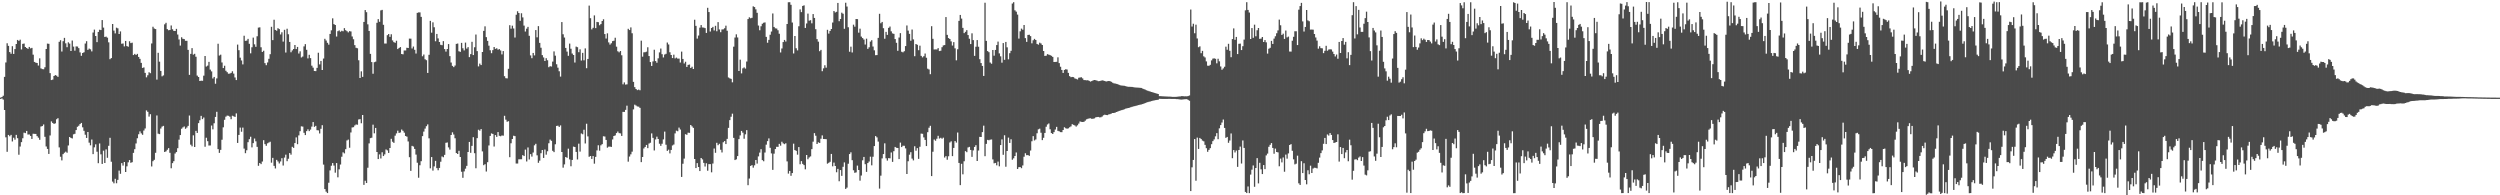<?xml version="1.0" encoding="UTF-8"?>
<svg xmlns="http://www.w3.org/2000/svg" width="1920" height="150">
  <path d="M0 74.959h1v1.000H0zM1 74.562h1v1.000H1zM2 73.517h1v2.972H2zM3 59.021h1v25.435H3zM4 47.996h1v57.478H4zM5 33.245h1v83.353H5zM6 35.211h1v68.394H6zM7 40.001h1v64.653H7zM8 41.265h1v62.321H8zM9 35.493h1v73.149H9zM10 41.442h1v64.327H10zM11 37.683h1v69.583H11zM12 33.768h1v69.802H12zM13 30.668h1v75.447H13zM14 31.409h1v87.443H14zM15 30.465h1v82.075H15zM16 38.000h1v71.133H16zM17 33.701h1v72.468H17zM18 33.446h1v68.432H18zM19 36.109h1v66.141H19zM20 36.889h1v63.687H20zM21 37.535h1v65.792H21zM22 36.039h1v67.221H22zM23 37.177h1v67.211H23zM24 36.761h1v69.964H24zM25 41.977h1v60.711H25zM26 47.560h1v55.262H26zM27 48.122h1v54.716H27zM28 48.382h1v56.149H28zM29 50.324h1v55.396H29zM30 44.805h1v62.543H30zM31 52.514h1v44.683H31zM32 53.076h1v43.731H32zM33 53.174h1v42.394H33zM34 51.653h1v53.400H34zM35 37.628h1v74.868H35zM36 33.465h1v80.940H36zM37 33.642h1v84.601H37zM38 56.182h1v47.877H38zM39 61.507h1v31.708H39zM40 61.154h1v33.274H40zM41 58.344h1v36.817H41zM42 57.654h1v37.061H42zM43 58.100h1v33.512H43zM44 59.039h1v31.715H44zM45 32.106h1v81.096H45zM46 30.894h1v89.503H46zM47 39.586h1v83.603H47zM48 31.641h1v86.728H48zM49 29.083h1v88.224H49zM50 33.264h1v83.211H50zM51 36.235h1v81.082H51zM52 32.518h1v79.206H52zM53 33.499h1v71.718H53zM54 39.188h1v66.730H54zM55 31.112h1v75.233H55zM56 35.784h1v67.391H56zM57 38.923h1v63.814H57zM58 35.622h1v64.269H58zM59 35.743h1v61.620H59zM60 36.942h1v59.641H60zM61 40.240h1v55.019H61zM62 42.831h1v51.595H62zM63 40.703h1v57.082H63zM64 40.145h1v60.310H64zM65 33.424h1v70.071H65zM66 31.641h1v74.316H66zM67 38.314h1v63.048H67zM68 37.323h1v72.230H68zM69 37.895h1v73.727H69zM70 39.470h1v67.710H70zM71 24.981h1v93.395H71zM72 22.726h1v90.450H72zM73 27.664h1v83.194H73zM74 32.380h1v84.127H74zM75 24.523h1v100.837H75zM76 22.831h1v87.344H76zM77 23.089h1v95.443H77zM78 15.396h1v110.486H78zM79 21.211h1v94.521H79zM80 28.356h1v96.840H80zM81 28.105h1v86.656H81zM82 28.930h1v92.248H82zM83 32.517h1v79.439H83zM84 45.470h1v60.350H84zM85 44.596h1v79.612H85zM86 18.407h1v121.077H86zM87 23.522h1v117.281H87zM88 25.626h1v111.671H88zM89 21.261h1v119.473H89zM90 21.740h1v116.375H90zM91 26.134h1v104.898H91zM92 24.119h1v109.358H92zM93 33.601h1v91.702H93zM94 33.373h1v93.802H94zM95 35.632h1v88.795H95zM96 31.430h1v100.651H96zM97 35.377h1v92.358H97zM98 35.916h1v88.732H98zM99 31.677h1v91.252H99zM100 33.150h1v91.901H100zM101 32.778h1v91.777H101zM102 42.279h1v75.122H102zM103 41.380h1v73.212H103zM104 42.180h1v67.988H104zM105 41.378h1v64.829H105zM106 43.709h1v59.430H106zM107 45.212h1v55.678H107zM108 48.298h1v54.145H108zM109 52.163h1v51.344H109zM110 51.781h1v48.458H110zM111 55.958h1v42.712H111zM112 59.411h1v25.387H112zM113 57.828h1v28.028H113zM114 55.478h1v34.049H114zM115 56.233h1v31.471H115zM116 33.357h1v94.486H116zM117 20.550h1v103.246H117zM118 21.892h1v100.849H118zM119 22.316h1v95.048H119zM120 61.123h1v27.568H120zM121 40.555h1v62.082H121zM122 47.339h1v55.690H122zM123 54.488h1v44.244H123zM124 58.621h1v38.585H124zM125 57.915h1v38.771H125zM126 18.666h1v98.095H126zM127 17.528h1v98.707H127zM128 22.383h1v92.593H128zM129 23.255h1v90.492H129zM130 23.010h1v94.317H130zM131 19.556h1v109.679H131zM132 22.484h1v102.801H132zM133 23.691h1v100.090H133zM134 23.828h1v94.063H134zM135 22.182h1v94.620H135zM136 26.527h1v87.270H136zM137 30.314h1v76.958H137zM138 35.046h1v68.705H138zM139 28.640h1v70.252H139zM140 29.823h1v68.023H140zM141 30.079h1v67.030H141zM142 31.330h1v67.579H142zM143 31.342h1v66.622H143zM144 38.277h1v58.401H144zM145 57.514h1v31.202H145zM146 41.383h1v69.718H146zM147 36.961h1v75.405H147zM148 41.953h1v61.981H148zM149 41.329h1v71.580H149zM150 43.589h1v56.935H150zM151 58.046h1v44.045H151zM152 59.115h1v35.445H152zM153 62.232h1v30.150H153zM154 61.952h1v27.055H154zM155 62.034h1v29.483H155zM156 58.101h1v32.176H156zM157 43.016h1v69.697H157zM158 51.122h1v54.639H158zM159 50.392h1v58.051H159zM160 47.506h1v64.261H160zM161 53.462h1v58.260H161zM162 54.853h1v41.546H162zM163 60.273h1v39.076H163zM164 59.064h1v35.585H164zM165 64.333h1v25.473H165zM166 60.194h1v25.648H166zM167 33.585h1v80.968H167zM168 42.623h1v74.793H168zM169 41.979h1v73.132H169zM170 47.962h1v59.373H170zM171 52.295h1v45.509H171zM172 50.465h1v41.546H172zM173 54.339h1v35.248H173zM174 55.456h1v33.320H174zM175 56.642h1v32.294H175zM176 56.508h1v33.081H176zM177 55.971h1v35.569H177zM178 54.714h1v34.182H178zM179 56.520h1v32.819H179zM180 59.469h1v30.347H180zM181 61.478h1v25.629H181zM182 34.256h1v75.522H182zM183 38.546h1v65.068H183zM184 44.293h1v53.692H184zM185 46.441h1v54.708H185zM186 49.470h1v48.509H186zM187 27.425h1v86.718H187zM188 31.410h1v86.253H188zM189 31.174h1v84.230H189zM190 29.874h1v79.342H190zM191 33.650h1v73.249H191zM192 40.949h1v64.054H192zM193 36.304h1v76.904H193zM194 28.866h1v81.036H194zM195 34.047h1v72.356H195zM196 35.946h1v72.579H196zM197 27.849h1v84.949H197zM198 21.219h1v106.139H198zM199 20.981h1v104.202H199zM200 36.305h1v89.752H200zM201 39.879h1v84.166H201zM202 38.983h1v68.667H202zM203 48.492h1v62.204H203zM204 50.087h1v61.878H204zM205 47.982h1v62.077H205zM206 45.157h1v64.310H206zM207 41.611h1v67.226H207zM208 20.608h1v104.344H208zM209 30.819h1v90.423H209zM210 15.150h1v112.225H210zM211 23.010h1v106.373H211zM212 23.618h1v99.154H212zM213 21.663h1v102.342H213zM214 22.385h1v103.159H214zM215 26.468h1v97.517H215zM216 24.771h1v96.715H216zM217 31.958h1v95.149H217zM218 22.875h1v98.172H218zM219 40.338h1v78.452H219zM220 22.079h1v101.715H220zM221 26.318h1v95.596H221zM222 32.204h1v85.327H222zM223 40.135h1v78.634H223zM224 38.709h1v74.050H224zM225 37.623h1v75.947H225zM226 34.570h1v75.286H226zM227 37.686h1v67.853H227zM228 36.046h1v74.702H228zM229 41.091h1v62.893H229zM230 39.418h1v61.348H230zM231 44.140h1v52.886H231zM232 43.441h1v53.771H232zM233 35.640h1v66.334H233zM234 33.869h1v69.879H234zM235 38.266h1v62.433H235zM236 44.828h1v54.496H236zM237 42.064h1v58.648H237zM238 44.659h1v54.850H238zM239 50.409h1v46.844H239zM240 51.970h1v41.770H240zM241 54.538h1v42.886H241zM242 54.629h1v42.059H242zM243 52.126h1v47.867H243zM244 40.505h1v59.664H244zM245 49.470h1v53.009H245zM246 46.797h1v52.117H246zM247 53.778h1v42.383H247zM248 44.972h1v81.433H248zM249 29.816h1v115.404H249zM250 31.104h1v116.086H250zM251 32.888h1v115.403H251zM252 34.303h1v106.060H252zM253 26.074h1v104.786H253zM254 23.290h1v103.975H254zM255 14.072h1v111.187H255zM256 18.523h1v108.634H256zM257 19.220h1v113.396H257zM258 28.059h1v97.174H258zM259 23.945h1v112.252H259zM260 23.350h1v106.687H260zM261 24.359h1v101.991H261zM262 23.598h1v96.760H262zM263 24.010h1v92.996H263zM264 21.607h1v96.189H264zM265 23.182h1v91.428H265zM266 23.967h1v83.885H266zM267 24.864h1v82.373H267zM268 23.913h1v89.558H268zM269 24.141h1v77.606H269zM270 27.997h1v69.894H270zM271 30.144h1v67.559H271zM272 34.687h1v61.696H272zM273 36.706h1v58.872H273zM274 37.050h1v58.724H274zM275 46.297h1v45.454H275zM276 59.887h1v31.622H276zM277 54.793h1v39.878H277zM278 59.023h1v29.287H278zM279 16.854h1v125.149H279zM280 7.720h1v131.070H280zM281 9.376h1v131.194H281zM282 18.691h1v110.115H282zM283 23.762h1v86.358H283zM284 41.367h1v64.709H284zM285 47.664h1v58.096H285zM286 56.609h1v39.116H286zM287 47.794h1v54.582H287zM288 47.368h1v50.873H288zM289 17.532h1v99.227H289zM290 14.709h1v107.473H290zM291 16.737h1v101.834H291zM292 8.009h1v113.667H292zM293 7.571h1v109.352H293zM294 19.072h1v100.769H294zM295 33.456h1v85.125H295zM296 33.437h1v81.370H296zM297 27.019h1v88.509H297zM298 26.110h1v91.348H298zM299 28.299h1v85.374H299zM300 26.331h1v80.285H300zM301 31.026h1v77.847H301zM302 32.354h1v77.389H302zM303 32.855h1v71.332H303zM304 31.303h1v71.132H304zM305 37.682h1v62.664H305zM306 36.825h1v65.253H306zM307 36.139h1v65.619H307zM308 41.468h1v58.006H308zM309 41.733h1v58.705H309zM310 38.781h1v63.084H310zM311 38.745h1v65.704H311zM312 36.638h1v68.346H312zM313 36.880h1v71.743H313zM314 29.642h1v91.075H314zM315 29.708h1v101.508H315zM316 37.237h1v74.805H316zM317 35.727h1v76.827H317zM318 38.266h1v76.093H318zM319 41.128h1v77.604H319zM320 9.857h1v115.117H320zM321 9.520h1v126.975H321zM322 9.505h1v117.439H322zM323 12.942h1v110.841H323zM324 43.209h1v61.366H324zM325 41.893h1v59.156H325zM326 45.496h1v53.294H326zM327 46.236h1v50.707H327zM328 56.000h1v39.560H328zM329 42.081h1v64.173H329zM330 16.019h1v113.239H330zM331 25.089h1v95.543H331zM332 17.160h1v113.860H332zM333 20.924h1v106.858H333zM334 31.668h1v91.895H334zM335 26.075h1v103.070H335zM336 29.497h1v101.253H336zM337 32.277h1v96.684H337zM338 34.399h1v89.803H338zM339 34.692h1v85.485H339zM340 31.584h1v89.202H340zM341 37.679h1v81.239H341zM342 39.620h1v70.071H342zM343 37.611h1v71.823H343zM344 33.821h1v79.361H344zM345 43.127h1v71.780H345zM346 48.039h1v55.632H346zM347 50.584h1v51.046H347zM348 51.581h1v51.727H348zM349 50.328h1v55.881H349zM350 33.700h1v83.878H350zM351 33.448h1v84.832H351zM352 39.389h1v76.437H352zM353 39.819h1v80.747H353zM354 32.935h1v98.936H354zM355 37.093h1v99.437H355zM356 38.713h1v92.938H356zM357 32.722h1v96.827H357zM358 37.314h1v90.056H358zM359 36.214h1v80.543H359zM360 43.896h1v65.104H360zM361 41.568h1v75.761H361zM362 32.098h1v79.945H362zM363 42.287h1v63.075H363zM364 36.280h1v81.397H364zM365 26.528h1v102.686H365zM366 39.259h1v66.838H366zM367 50.993h1v48.660H367zM368 48.844h1v51.498H368zM369 49.964h1v49.134H369zM370 39.946h1v76.354H370zM371 23.708h1v103.189H371zM372 20.240h1v105.877H372zM373 28.542h1v103.206H373zM374 31.390h1v93.158H374zM375 35.070h1v76.630H375zM376 38.607h1v65.770H376zM377 40.876h1v61.594H377zM378 38.508h1v64.345H378zM379 36.105h1v76.417H379zM380 37.543h1v66.185H380zM381 37.048h1v68.076H381zM382 38.163h1v63.247H382zM383 37.742h1v66.552H383zM384 38.749h1v65.913H384zM385 41.801h1v62.224H385zM386 39.216h1v65.001H386zM387 58.530h1v30.425H387zM388 60.060h1v31.847H388zM389 60.196h1v33.273H389zM390 52.841h1v40.234H390zM391 19.350h1v101.358H391zM392 22.011h1v88.035H392zM393 19.718h1v87.048H393zM394 21.868h1v82.401H394zM395 28.815h1v75.747H395zM396 11.320h1v114.273H396zM397 8.661h1v116.936H397zM398 9.980h1v112.385H398zM399 15.979h1v106.330H399zM400 10.199h1v112.103H400zM401 13.342h1v105.811H401zM402 19.684h1v100.156H402zM403 24.240h1v90.661H403zM404 22.007h1v101.976H404zM405 20.625h1v92.651H405zM406 27.497h1v94.982H406zM407 42.523h1v75.850H407zM408 44.720h1v75.538H408zM409 40.660h1v76.476H409zM410 42.551h1v69.041H410zM411 23.105h1v87.349H411zM412 28.684h1v90.609H412zM413 20.093h1v104.947H413zM414 32.943h1v90.463H414zM415 36.643h1v81.000H415zM416 42.325h1v72.863H416zM417 44.119h1v77.160H417zM418 46.827h1v68.035H418zM419 44.673h1v74.137H419zM420 46.292h1v69.875H420zM421 51.588h1v58.462H421zM422 50.856h1v56.346H422zM423 51.119h1v57.023H423zM424 47.315h1v68.519H424zM425 39.455h1v77.405H425zM426 42.773h1v68.034H426zM427 49.372h1v47.367H427zM428 51.984h1v44.542H428zM429 54.747h1v42.762H429zM430 58.809h1v37.502H430zM431 16.935h1v99.777H431zM432 26.300h1v102.462H432zM433 28.819h1v97.419H433zM434 36.799h1v83.755H434zM435 39.612h1v81.594H435zM436 42.879h1v71.300H436zM437 33.476h1v88.919H437zM438 37.445h1v90.252H438zM439 41.110h1v81.706H439zM440 42.254h1v70.351H440zM441 48.021h1v64.870H441zM442 35.776h1v80.926H442zM443 36.274h1v86.221H443zM444 40.068h1v70.281H444zM445 37.886h1v78.519H445zM446 46.467h1v56.020H446zM447 40.626h1v62.483H447zM448 46.350h1v53.293H448zM449 37.186h1v73.019H449zM450 52.389h1v42.643H450zM451 45.236h1v59.525H451zM452 4.301h1v116.128H452zM453 13.974h1v105.833H453zM454 22.569h1v99.517H454zM455 21.341h1v98.519H455zM456 11.812h1v113.907H456zM457 21.623h1v98.857H457zM458 16.859h1v98.671H458zM459 17.043h1v94.523H459zM460 19.388h1v96.328H460zM461 18.484h1v93.127H461zM462 16.127h1v94.588H462zM463 14.785h1v89.868H463zM464 26.165h1v78.675H464zM465 29.613h1v77.864H465zM466 25.586h1v87.836H466zM467 32.542h1v80.109H467zM468 34.260h1v78.311H468zM469 33.212h1v79.608H469zM470 31.597h1v75.508H470zM471 31.293h1v73.130H471zM472 28.997h1v74.966H472zM473 35.832h1v66.338H473zM474 39.381h1v61.611H474zM475 40.201h1v62.027H475zM476 39.165h1v63.307H476zM477 42.444h1v61.968H477zM478 64.757h1v21.158H478zM479 63.262h1v22.681H479zM480 64.981h1v19.409H480zM481 64.756h1v16.389H481zM482 22.131h1v102.032H482zM483 23.093h1v97.098H483zM484 21.027h1v97.499H484zM485 25.533h1v90.934H485zM486 62.884h1v21.139H486zM487 66.900h1v13.495H487zM488 68.366h1v12.690H488zM489 69.237h1v12.504H489zM490 68.838h1v13.093H490zM491 69.349h1v13.502H491zM492 31.241h1v93.284H492zM493 43.541h1v77.056H493zM494 40.196h1v73.823H494zM495 40.088h1v72.742H495zM496 39.670h1v71.619H496zM497 36.285h1v77.491H497zM498 43.058h1v67.149H498zM499 47.657h1v61.966H499zM500 50.657h1v51.799H500zM501 47.157h1v58.740H501zM502 38.180h1v77.382H502zM503 46.920h1v60.176H503zM504 48.163h1v56.823H504zM505 44.801h1v61.932H505zM506 40.265h1v70.123H506zM507 37.259h1v74.779H507zM508 41.606h1v68.773H508zM509 44.156h1v62.925H509zM510 41.896h1v59.176H510zM511 41.316h1v69.850H511zM512 32.673h1v83.209H512zM513 34.125h1v80.813H513zM514 40.161h1v77.670H514zM515 42.248h1v72.878H515zM516 44.578h1v67.164H516zM517 41.978h1v69.023H517zM518 44.853h1v57.592H518zM519 44.262h1v56.112H519zM520 44.988h1v55.823H520zM521 45.007h1v52.973H521zM522 48.035h1v51.451H522zM523 39.615h1v96.286H523zM524 45.269h1v80.475H524zM525 48.736h1v73.076H525zM526 47.432h1v55.615H526zM527 51.403h1v52.147H527zM528 49.829h1v52.075H528zM529 49.556h1v52.479H529zM530 52.199h1v43.799H530zM531 51.227h1v45.852H531zM532 53.013h1v45.195H532zM533 15.154h1v106.949H533zM534 19.864h1v109.208H534zM535 29.664h1v95.627H535zM536 27.281h1v100.986H536zM537 21.226h1v110.166H537zM538 19.265h1v102.079H538zM539 21.113h1v101.307H539zM540 21.186h1v103.881H540zM541 21.600h1v106.280H541zM542 25.291h1v100.109H542zM543 6.015h1v125.123H543zM544 9.247h1v116.832H544zM545 24.212h1v101.827H545zM546 21.523h1v110.852H546zM547 20.629h1v104.971H547zM548 23.399h1v90.677H548zM549 19.828h1v97.514H549zM550 24.033h1v85.640H550zM551 17.014h1v94.492H551zM552 22.653h1v87.781H552zM553 24.749h1v90.257H553zM554 22.642h1v94.462H554zM555 22.530h1v86.729H555zM556 21.719h1v86.628H556zM557 19.722h1v90.911H557zM558 23.615h1v83.012H558zM559 59.516h1v38.694H559zM560 60.166h1v32.102H560zM561 60.557h1v29.094H561zM562 63.250h1v24.036H562zM563 35.858h1v70.000H563zM564 28.819h1v94.101H564zM565 26.368h1v95.992H565zM566 28.770h1v91.107H566zM567 54.538h1v52.341H567zM568 45.819h1v58.157H568zM569 56.389h1v44.167H569zM570 52.467h1v49.406H570zM571 51.769h1v54.771H571zM572 52.667h1v50.482H572zM573 47.258h1v52.688H573zM574 14.619h1v127.612H574zM575 13.306h1v123.824H575zM576 14.007h1v113.432H576zM577 13.664h1v113.161H577zM578 4.848h1v123.937H578zM579 5.446h1v121.547H579zM580 7.160h1v115.729H580zM581 9.835h1v115.790H581zM582 19.606h1v100.511H582zM583 23.267h1v93.906H583zM584 20.180h1v94.400H584zM585 18.229h1v104.771H585zM586 17.457h1v106.389H586zM587 17.185h1v99.954H587zM588 28.313h1v82.794H588zM589 32.801h1v75.613H589zM590 30.642h1v75.642H590zM591 26.678h1v86.841H591zM592 24.244h1v93.588H592zM593 10.359h1v120.101H593zM594 20.672h1v97.344H594zM595 21.755h1v92.709H595zM596 21.937h1v90.794H596zM597 23.244h1v89.540H597zM598 25.913h1v84.596H598zM599 40.308h1v71.560H599zM600 37.220h1v71.646H600zM601 32.313h1v77.824H601zM602 30.657h1v80.079H602zM603 31.912h1v78.096H603zM604 18.457h1v105.493H604zM605 1.718h1v131.613H605zM606 1.697h1v129.605H606zM607 3.664h1v131.362H607zM608 17.297h1v115.612H608zM609 41.043h1v69.288H609zM610 27.632h1v87.629H610zM611 37.077h1v78.800H611zM612 38.713h1v80.048H612zM613 20.187h1v92.760H613zM614 7.206h1v118.975H614zM615 9.314h1v114.441H615zM616 4.581h1v121.254H616zM617 4.101h1v122.744H617zM618 21.434h1v108.636H618zM619 18.016h1v101.048H619zM620 10.460h1v111.878H620zM621 15.896h1v105.044H621zM622 15.509h1v104.582H622zM623 17.915h1v96.619H623zM624 10.805h1v97.971H624zM625 13.796h1v88.459H625zM626 22.402h1v81.863H626zM627 30.074h1v80.529H627zM628 32.001h1v77.314H628zM629 39.303h1v70.477H629zM630 38.301h1v68.247H630zM631 54.705h1v49.299H631zM632 52.502h1v54.267H632zM633 50.106h1v56.681H633zM634 51.988h1v54.936H634zM635 22.892h1v102.779H635zM636 25.804h1v99.225H636zM637 23.759h1v100.481H637zM638 22.290h1v95.922H638zM639 17.309h1v110.446H639zM640 8.461h1v116.434H640zM641 9.551h1v117.922H641zM642 9.064h1v123.261H642zM643 2.231h1v127.463H643zM644 16.302h1v122.907H644zM645 14.577h1v116.037H645zM646 9.722h1v125.337H646zM647 10.527h1v117.598H647zM648 22.133h1v102.566H648zM649 2.097h1v142.979H649zM650 5.043h1v139.011H650zM651 20.932h1v104.836H651zM652 39.749h1v78.558H652zM653 35.819h1v81.152H653zM654 40.295h1v82.745H654zM655 18.927h1v111.813H655zM656 20.485h1v112.245H656zM657 14.583h1v117.804H657zM658 14.696h1v112.501H658zM659 25.084h1v105.474H659zM660 22.038h1v116.695H660zM661 28.097h1v106.736H661zM662 29.249h1v93.885H662zM663 30.361h1v90.183H663zM664 34.212h1v91.904H664zM665 29.689h1v102.314H665zM666 37.545h1v87.690H666zM667 36.281h1v87.764H667zM668 31.968h1v88.336H668zM669 30.876h1v96.115H669zM670 35.764h1v84.591H670zM671 38.649h1v73.526H671zM672 42.404h1v62.099H672zM673 42.292h1v63.206H673zM674 29.086h1v79.678H674zM675 10.623h1v134.211H675zM676 17.862h1v117.046H676zM677 16.832h1v104.813H677zM678 21.652h1v96.676H678zM679 29.728h1v80.329H679zM680 24.473h1v97.142H680zM681 26.775h1v96.583H681zM682 21.385h1v100.069H682zM683 20.363h1v101.211H683zM684 24.058h1v93.037H684zM685 25.656h1v98.653H685zM686 26.016h1v90.118H686zM687 30.000h1v82.825H687zM688 32.861h1v80.627H688zM689 39.037h1v74.637H689zM690 28.831h1v93.358H690zM691 25.467h1v84.064H691zM692 39.733h1v73.194H692zM693 40.198h1v71.701H693zM694 39.297h1v72.681H694zM695 35.389h1v78.589H695zM696 19.578h1v114.076H696zM697 23.515h1v100.326H697zM698 26.031h1v92.748H698zM699 31.286h1v85.603H699zM700 22.666h1v99.162H700zM701 30.281h1v92.896H701zM702 43.182h1v69.159H702zM703 33.815h1v81.933H703zM704 34.432h1v79.356H704zM705 38.548h1v83.479H705zM706 35.076h1v77.592H706zM707 42.890h1v59.731H707zM708 44.081h1v58.678H708zM709 43.156h1v62.375H709zM710 41.139h1v66.333H710zM711 44.339h1v67.835H711zM712 52.760h1v48.787H712zM713 53.363h1v44.718H713zM714 56.965h1v39.652H714zM715 20.117h1v115.127H715zM716 29.781h1v86.753H716zM717 37.998h1v69.175H717zM718 37.946h1v70.123H718zM719 38.014h1v68.520H719zM720 36.959h1v67.333H720zM721 39.217h1v67.182H721zM722 38.984h1v66.847H722zM723 36.228h1v70.310H723zM724 34.891h1v70.827H724zM725 34.605h1v86.403H725zM726 13.086h1v106.802H726zM727 26.753h1v95.940H727zM728 29.248h1v90.783H728zM729 29.968h1v79.422H729zM730 31.781h1v76.787H730zM731 34.953h1v84.981H731zM732 32.353h1v81.276H732zM733 37.099h1v71.252H733zM734 46.319h1v63.190H734zM735 37.834h1v63.926H735zM736 16.035h1v109.087H736zM737 11.455h1v130.751H737zM738 14.281h1v111.497H738zM739 21.385h1v112.526H739zM740 25.440h1v98.387H740zM741 24.404h1v91.661H741zM742 23.124h1v93.771H742zM743 26.930h1v86.323H743zM744 29.753h1v83.021H744zM745 33.868h1v81.285H745zM746 25.575h1v94.888H746zM747 30.797h1v84.721H747zM748 42.902h1v69.958H748zM749 35.870h1v75.649H749zM750 30.785h1v92.851H750zM751 35.879h1v79.704H751zM752 45.480h1v59.618H752zM753 48.435h1v56.758H753zM754 50.617h1v50.850H754zM755 58.296h1v38.201H755zM756 2.118h1v117.853H756zM757 31.409h1v79.069H757zM758 39.206h1v68.219H758zM759 40.075h1v67.661H759zM760 48.050h1v59.193H760zM761 48.969h1v58.137H761zM762 38.396h1v84.022H762zM763 42.777h1v82.641H763zM764 38.367h1v86.763H764zM765 34.616h1v92.382H765zM766 31.946h1v92.188H766zM767 41.000h1v86.764H767zM768 43.281h1v68.117H768zM769 48.145h1v58.918H769zM770 33.073h1v85.791H770zM771 45.912h1v57.982H771zM772 32.189h1v95.867H772zM773 36.346h1v79.602H773zM774 45.570h1v60.084H774zM775 40.862h1v68.888H775zM776 38.993h1v67.964H776zM777 2.727h1v119.940H777zM778 1.701h1v119.878H778zM779 7.924h1v111.898H779zM780 8.984h1v108.123H780zM781 11.207h1v118.560H781zM782 29.652h1v98.762H782zM783 24.047h1v104.234H783zM784 21.964h1v107.234H784zM785 22.817h1v104.263H785zM786 19.191h1v101.197H786zM787 29.305h1v88.401H787zM788 32.167h1v87.012H788zM789 26.842h1v92.254H789zM790 26.690h1v93.006H790zM791 27.734h1v87.894H791zM792 33.274h1v75.197H792zM793 30.938h1v73.591H793zM794 29.844h1v78.052H794zM795 30.741h1v76.372H795zM796 33.719h1v68.649H796zM797 34.325h1v65.021H797zM798 32.790h1v66.028H798zM799 33.358h1v68.585H799zM800 34.557h1v73.046H800zM801 39.178h1v66.651H801zM802 42.973h1v59.121H802zM803 42.762h1v54.572H803zM804 41.591h1v54.019H804zM805 41.994h1v52.847H805zM806 42.320h1v56.962H806zM807 42.840h1v59.330H807zM808 43.672h1v59.229H808zM809 47.591h1v53.884H809zM810 47.556h1v51.917H810zM811 47.485h1v49.930H811zM812 44.040h1v56.465H812zM813 48.508h1v52.354H813zM814 51.239h1v50.249H814zM815 53.703h1v47.834H815zM816 56.003h1v43.815H816zM817 53.705h1v44.039H817zM818 53.169h1v45.320H818zM819 53.408h1v45.435H819zM820 55.954h1v42.588H820zM821 58.445h1v39.309H821zM822 59.293h1v37.757H822zM823 59.093h1v36.313H823zM824 59.220h1v36.668H824zM825 60.198h1v36.139H825zM826 60.559h1v36.688H826zM827 61.050h1v35.229H827zM828 59.723h1v35.209H828zM829 59.494h1v33.776H829zM830 59.343h1v34.254H830zM831 60.225h1v33.489H831zM832 61.482h1v32.076H832zM833 61.535h1v31.129H833zM834 61.700h1v29.962H834zM835 61.616h1v29.608H835zM836 62.119h1v28.806H836zM837 62.686h1v28.128H837zM838 62.244h1v29.060H838zM839 61.743h1v29.440H839zM840 61.464h1v29.478H840zM841 61.612h1v28.560H841zM842 61.896h1v28.016H842zM843 62.358h1v27.433H843zM844 62.270h1v27.868H844zM845 62.016h1v28.046H845zM846 61.710h1v27.785H846zM847 61.888h1v26.653H847zM848 62.198h1v25.854H848zM849 62.615h1v25.727H849zM850 62.361h1v26.084H850zM851 62.216h1v25.679H851zM852 62.286h1v25.372H852zM853 62.808h1v24.414H853zM854 63.504h1v23.295H854zM855 63.996h1v22.805H855zM856 64.152h1v22.343H856zM857 64.413h1v21.618H857zM858 64.648h1v20.985H858zM859 65.175h1v20.038H859zM860 65.552h1v19.347H860zM861 65.698h1v18.892H861zM862 65.810h1v18.518H862zM863 65.872h1v18.049H863zM864 66.161h1v17.278H864zM865 66.444h1v16.753H865zM866 66.673h1v16.278H866zM867 66.644h1v16.074H867zM868 66.699h1v15.621H868zM869 66.788h1v15.228H869zM870 66.980h1v14.747H870zM871 67.126h1v14.368H871zM872 67.205h1v14.043H872zM873 67.300h1v13.659H873zM874 67.339h1v13.339H874zM875 67.429h1v12.984H875zM876 67.556h1v12.675H876zM877 68.013h1v11.889H877zM878 68.395h1v11.198H878zM879 68.834h1v10.303H879zM880 69.314h1v9.444H880zM881 69.665h1v8.757H881zM882 70.042h1v8.096H882zM883 70.350h1v7.575H883zM884 70.649h1v6.968H884zM885 70.950h1v6.356H885zM886 71.314h1v5.797H886zM887 71.601h1v5.315H887zM888 71.898h1v4.862H888zM889 72.182h1v4.432H889zM890 73.826h1v2.056H890zM891 73.848h1v2.072H891zM892 73.941h1v2.040H892zM893 73.991h1v1.988H893zM894 74.058h1v1.913H894zM895 74.096h1v1.875H895zM896 74.157h1v1.805H896zM897 74.172h1v1.741H897zM898 74.189h1v1.725H898zM899 74.289h1v1.703H899zM900 74.380h1v1.612H900zM901 74.394h1v1.599H901zM902 74.416h1v1.561H902zM903 74.368h1v1.787H903zM904 74.246h1v1.874H904zM905 74.104h1v2.176H905zM906 74.027h1v2.406H906zM907 73.847h1v2.639H907zM908 73.851h1v2.563H908zM909 73.976h1v2.258H909zM910 73.953h1v2.246H910zM911 73.995h1v2.141H911zM912 73.792h1v2.902H912zM913 73.341h1v4.001H913zM914 7.304h1v139.412H914zM915 20.358h1v108.165H915zM916 18.238h1v104.595H916zM917 25.539h1v81.240H917zM918 18.967h1v119.861H918zM919 29.516h1v76.181H919zM920 36.226h1v78.166H920zM921 35.586h1v70.343H921zM922 40.858h1v65.947H922zM923 39.067h1v68.894H923zM924 43.270h1v65.288H924zM925 44.120h1v67.134H925zM926 47.152h1v66.651H926zM927 50.452h1v66.144H927zM928 50.554h1v64.520H928zM929 49.765h1v63.987H929zM930 46.403h1v64.341H930zM931 44.997h1v63.411H931zM932 44.794h1v62.246H932zM933 45.165h1v59.546H933zM934 48.637h1v53.618H934zM935 45.132h1v61.791H935zM936 47.113h1v51.443H936zM937 51.028h1v45.049H937zM938 53.542h1v40.587H938zM939 52.520h1v39.279H939zM940 51.277h1v46.971H940zM941 35.821h1v70.064H941zM942 38.213h1v66.949H942zM943 33.646h1v76.025H943zM944 39.033h1v68.873H944zM945 43.945h1v58.559H945zM946 30.005h1v91.467H946zM947 21.803h1v93.459H947zM948 30.558h1v86.527H948zM949 28.368h1v87.236H949zM950 41.518h1v86.621H950zM951 33.622h1v81.566H951zM952 33.492h1v79.097H952zM953 38.455h1v87.116H953zM954 35.461h1v72.435H954zM955 30.415h1v83.214H955zM956 7.959h1v139.442H956zM957 1.670h1v146.608H957zM958 7.614h1v135.586H958zM959 9.643h1v138.660H959zM960 29.973h1v104.100H960zM961 21.555h1v108.753H961zM962 29.041h1v98.055H962zM963 18.959h1v124.508H963zM964 27.831h1v101.201H964zM965 23.251h1v98.194H965zM966 21.529h1v119.332H966zM967 29.875h1v95.155H967zM968 29.669h1v100.361H968zM969 28.422h1v105.244H969zM970 32.264h1v94.486H970zM971 30.787h1v99.127H971zM972 32.523h1v86.837H972zM973 41.189h1v76.766H973zM974 37.452h1v75.290H974zM975 36.715h1v74.477H975zM976 31.378h1v78.491H976zM977 33.744h1v79.862H977zM978 29.659h1v88.389H978zM979 27.861h1v86.245H979zM980 25.562h1v91.177H980zM981 23.362h1v93.696H981zM982 15.037h1v112.681H982zM983 19.406h1v102.402H983zM984 26.810h1v97.893H984zM985 25.873h1v95.039H985zM986 29.892h1v102.008H986zM987 23.456h1v95.290H987zM988 28.712h1v93.150H988zM989 28.117h1v89.669H989zM990 39.588h1v71.792H990zM991 39.636h1v71.050H991zM992 31.259h1v84.535H992zM993 28.258h1v94.098H993zM994 24.024h1v102.249H994zM995 23.987h1v101.725H995zM996 34.593h1v84.936H996zM997 7.446h1v133.369H997zM998 4.650h1v137.402H998zM999 2.177h1v121.623H999zM1000 16.445h1v116.466H1000zM1001 24.218h1v101.159H1001zM1002 20.665h1v117.576H1002zM1003 7.665h1v133.890H1003zM1004 15.687h1v115.076H1004zM1005 16.307h1v117.539H1005zM1006 22.757h1v104.484H1006zM1007 22.707h1v110.157H1007zM1008 22.775h1v106.676H1008zM1009 26.093h1v102.740H1009zM1010 28.755h1v100.160H1010zM1011 31.187h1v98.138H1011zM1012 37.371h1v87.685H1012zM1013 35.556h1v85.497H1013zM1014 36.971h1v80.625H1014zM1015 37.101h1v78.423H1015zM1016 40.800h1v69.617H1016zM1017 39.001h1v66.953H1017zM1018 35.200h1v75.448H1018zM1019 38.968h1v64.299H1019zM1020 38.037h1v66.120H1020zM1021 37.819h1v64.389H1021zM1022 37.968h1v65.680H1022zM1023 39.622h1v67.954H1023zM1024 41.468h1v68.349H1024zM1025 43.376h1v66.051H1025zM1026 41.895h1v67.147H1026zM1027 45.112h1v58.068H1027zM1028 32.183h1v91.937H1028zM1029 40.704h1v72.230H1029zM1030 31.496h1v86.809H1030zM1031 29.249h1v84.385H1031zM1032 34.285h1v87.212H1032zM1033 32.175h1v84.844H1033zM1034 44.805h1v70.380H1034zM1035 40.079h1v83.751H1035zM1036 50.029h1v57.219H1036zM1037 42.143h1v69.422H1037zM1038 11.648h1v126.316H1038zM1039 1.693h1v129.505H1039zM1040 29.525h1v93.018H1040zM1041 4.699h1v117.565H1041zM1042 26.360h1v96.665H1042zM1043 7.594h1v113.444H1043zM1044 21.106h1v99.061H1044zM1045 24.498h1v99.152H1045zM1046 24.453h1v96.214H1046zM1047 18.211h1v108.964H1047zM1048 13.926h1v120.211H1048zM1049 8.957h1v125.740H1049zM1050 16.895h1v113.906H1050zM1051 28.719h1v87.786H1051zM1052 39.295h1v76.880H1052zM1053 46.469h1v47.964H1053zM1054 21.458h1v76.733H1054zM1055 23.463h1v96.712H1055zM1056 24.888h1v98.614H1056zM1057 34.819h1v83.203H1057zM1058 58.867h1v36.141H1058zM1059 38.961h1v66.477H1059zM1060 23.455h1v97.113H1060zM1061 28.356h1v84.512H1061zM1062 47.442h1v50.366H1062zM1063 52.525h1v44.257H1063zM1064 54.762h1v37.665H1064zM1065 61.935h1v27.721H1065zM1066 58.876h1v33.338H1066zM1067 60.476h1v28.218H1067zM1068 63.492h1v24.322H1068zM1069 44.945h1v69.676H1069zM1070 26.149h1v86.828H1070zM1071 23.981h1v86.096H1071zM1072 25.247h1v87.877H1072zM1073 52.126h1v36.908H1073zM1074 63.432h1v25.673H1074zM1075 62.731h1v26.380H1075zM1076 60.845h1v27.266H1076zM1077 59.315h1v31.592H1077zM1078 63.986h1v22.396H1078zM1079 53.520h1v48.941H1079zM1080 9.274h1v138.679H1080zM1081 20.646h1v109.694H1081zM1082 24.793h1v106.656H1082zM1083 11.159h1v137.091H1083zM1084 21.072h1v103.098H1084zM1085 36.189h1v94.189H1085zM1086 27.275h1v96.389H1086zM1087 36.070h1v86.556H1087zM1088 38.196h1v79.065H1088zM1089 36.524h1v80.040H1089zM1090 33.333h1v81.669H1090zM1091 29.458h1v84.428H1091zM1092 30.826h1v78.350H1092zM1093 29.712h1v72.583H1093zM1094 30.494h1v70.394H1094zM1095 32.224h1v66.690H1095zM1096 30.729h1v70.001H1096zM1097 30.759h1v69.813H1097zM1098 31.956h1v68.170H1098zM1099 33.334h1v67.051H1099zM1100 18.876h1v96.307H1100zM1101 17.299h1v89.086H1101zM1102 31.895h1v78.055H1102zM1103 30.243h1v84.503H1103zM1104 34.036h1v78.310H1104zM1105 34.661h1v82.759H1105zM1106 19.226h1v105.811H1106zM1107 28.139h1v104.320H1107zM1108 32.155h1v94.842H1108zM1109 30.102h1v97.235H1109zM1110 37.180h1v69.471H1110zM1111 14.519h1v129.367H1111zM1112 10.620h1v131.783H1112zM1113 16.823h1v126.633H1113zM1114 33.941h1v87.179H1114zM1115 32.119h1v77.699H1115zM1116 34.566h1v76.172H1116zM1117 37.678h1v68.733H1117zM1118 39.589h1v74.272H1118zM1119 46.509h1v53.368H1119zM1120 37.062h1v64.225H1120zM1121 2.341h1v145.954H1121zM1122 4.149h1v143.488H1122zM1123 6.324h1v142.037H1123zM1124 1.755h1v146.544H1124zM1125 29.351h1v104.541H1125zM1126 16.860h1v123.965H1126zM1127 10.718h1v137.466H1127zM1128 20.271h1v119.920H1128zM1129 1.762h1v137.168H1129zM1130 27.007h1v108.465H1130zM1131 24.201h1v93.943H1131zM1132 6.649h1v122.111H1132zM1133 21.976h1v111.420H1133zM1134 17.853h1v118.536H1134zM1135 19.447h1v108.147H1135zM1136 13.074h1v113.179H1136zM1137 18.548h1v114.850H1137zM1138 15.724h1v116.604H1138zM1139 17.696h1v105.331H1139zM1140 25.464h1v101.423H1140zM1141 24.682h1v103.096H1141zM1142 32.733h1v83.832H1142zM1143 20.929h1v105.180H1143zM1144 23.220h1v102.589H1144zM1145 42.741h1v80.194H1145zM1146 35.516h1v78.557H1146zM1147 39.638h1v87.862H1147zM1148 44.712h1v70.861H1148zM1149 41.299h1v69.397H1149zM1150 53.228h1v47.190H1150zM1151 40.493h1v63.638H1151zM1152 4.604h1v124.185H1152zM1153 18.165h1v115.892H1153zM1154 17.922h1v115.028H1154zM1155 41.617h1v68.392H1155zM1156 38.257h1v75.364H1156zM1157 24.514h1v90.585H1157zM1158 30.662h1v82.574H1158zM1159 46.110h1v61.601H1159zM1160 42.143h1v67.867H1160zM1161 30.994h1v69.854H1161zM1162 1.727h1v146.659H1162zM1163 2.329h1v146.006H1163zM1164 8.245h1v116.513H1164zM1165 2.783h1v136.059H1165zM1166 9.223h1v115.533H1166zM1167 13.949h1v119.296H1167zM1168 7.675h1v112.309H1168zM1169 15.081h1v100.334H1169zM1170 9.992h1v115.291H1170zM1171 10.810h1v109.443H1171zM1172 17.678h1v105.511H1172zM1173 15.775h1v100.496H1173zM1174 22.511h1v98.704H1174zM1175 20.398h1v101.758H1175zM1176 29.016h1v95.886H1176zM1177 34.635h1v85.061H1177zM1178 35.116h1v86.366H1178zM1179 33.037h1v84.342H1179zM1180 30.571h1v90.036H1180zM1181 30.578h1v92.937H1181zM1182 22.475h1v103.381H1182zM1183 30.330h1v82.261H1183zM1184 27.762h1v88.489H1184zM1185 25.453h1v92.279H1185zM1186 26.649h1v92.563H1186zM1187 29.436h1v84.697H1187zM1188 31.785h1v78.573H1188zM1189 33.674h1v79.587H1189zM1190 39.052h1v76.355H1190zM1191 48.656h1v48.291H1191zM1192 13.681h1v126.847H1192zM1193 1.513h1v142.864H1193zM1194 5.985h1v134.860H1194zM1195 17.620h1v110.244H1195zM1196 36.861h1v85.681H1196zM1197 44.808h1v64.443H1197zM1198 44.207h1v67.006H1198zM1199 57.469h1v39.066H1199zM1200 54.618h1v45.094H1200zM1201 46.802h1v56.427H1201zM1202 36.467h1v69.237H1202zM1203 1.711h1v134.859H1203zM1204 30.491h1v104.889H1204zM1205 22.027h1v96.592H1205zM1206 4.241h1v123.302H1206zM1207 12.924h1v105.594H1207zM1208 14.930h1v99.337H1208zM1209 28.945h1v85.056H1209zM1210 23.210h1v86.234H1210zM1211 21.523h1v90.311H1211zM1212 19.108h1v92.879H1212zM1213 18.369h1v93.865H1213zM1214 20.469h1v89.393H1214zM1215 24.014h1v90.769H1215zM1216 29.286h1v81.584H1216zM1217 58.386h1v37.271H1217zM1218 46.832h1v52.147H1218zM1219 20.880h1v96.991H1219zM1220 31.551h1v82.059H1220zM1221 56.555h1v35.543H1221zM1222 58.798h1v32.727H1222zM1223 37.499h1v67.824H1223zM1224 13.789h1v111.141H1224zM1225 25.502h1v96.451H1225zM1226 16.767h1v105.220H1226zM1227 47.999h1v59.999H1227zM1228 57.790h1v37.398H1228zM1229 57.823h1v35.114H1229zM1230 58.638h1v34.116H1230zM1231 56.201h1v32.677H1231zM1232 60.711h1v31.745H1232zM1233 58.899h1v36.861H1233zM1234 39.463h1v85.485H1234zM1235 33.680h1v98.909H1235zM1236 38.062h1v98.226H1236zM1237 41.474h1v71.611H1237zM1238 56.328h1v30.860H1238zM1239 58.981h1v27.571H1239zM1240 63.507h1v25.358H1240zM1241 57.770h1v29.656H1241zM1242 62.974h1v23.491H1242zM1243 10.931h1v105.379H1243zM1244 2.642h1v142.932H1244zM1245 2.916h1v145.407H1245zM1246 14.186h1v134.102H1246zM1247 7.265h1v128.966H1247zM1248 4.282h1v128.603H1248zM1249 1.618h1v135.913H1249zM1250 4.815h1v143.449H1250zM1251 9.179h1v134.825H1251zM1252 20.744h1v125.776H1252zM1253 33.339h1v97.446H1253zM1254 5.045h1v135.211H1254zM1255 16.863h1v120.976H1255zM1256 18.995h1v123.742H1256zM1257 16.743h1v121.050H1257zM1258 24.766h1v113.752H1258zM1259 18.791h1v125.344H1259zM1260 9.072h1v135.585H1260zM1261 15.513h1v127.278H1261zM1262 21.382h1v112.883H1262zM1263 34.374h1v99.505H1263zM1264 1.513h1v144.893H1264zM1265 10.606h1v129.927H1265zM1266 1.636h1v146.659H1266zM1267 18.305h1v100.110H1267zM1268 35.281h1v86.308H1268zM1269 27.598h1v91.503H1269zM1270 32.886h1v88.016H1270zM1271 29.115h1v80.936H1271zM1272 36.709h1v73.926H1272zM1273 24.806h1v78.816H1273zM1274 28.500h1v77.464H1274zM1275 14.351h1v106.283H1275zM1276 26.060h1v89.232H1276zM1277 34.032h1v77.925H1277zM1278 23.975h1v100.756H1278zM1279 21.553h1v94.674H1279zM1280 22.141h1v95.268H1280zM1281 20.461h1v97.034H1281zM1282 31.357h1v82.984H1282zM1283 37.331h1v71.508H1283zM1284 21.128h1v89.359H1284zM1285 2.089h1v145.738H1285zM1286 22.129h1v109.485H1286zM1287 12.919h1v118.168H1287zM1288 1.744h1v133.291H1288zM1289 6.231h1v118.194H1289zM1290 20.440h1v100.463H1290zM1291 25.113h1v96.978H1291zM1292 10.297h1v110.998H1292zM1293 22.509h1v96.628H1293zM1294 18.633h1v100.526H1294zM1295 2.069h1v127.348H1295zM1296 15.832h1v109.625H1296zM1297 14.830h1v104.231H1297zM1298 24.885h1v97.219H1298zM1299 18.485h1v106.136H1299zM1300 23.230h1v102.113H1300zM1301 24.617h1v101.528H1301zM1302 17.212h1v107.719H1302zM1303 25.906h1v90.973H1303zM1304 27.579h1v81.298H1304zM1305 9.209h1v137.192H1305zM1306 12.878h1v109.043H1306zM1307 14.852h1v97.413H1307zM1308 22.795h1v105.613H1308zM1309 35.009h1v79.428H1309zM1310 27.426h1v79.910H1310zM1311 36.912h1v71.770H1311zM1312 41.382h1v58.211H1312zM1313 46.618h1v52.048H1313zM1314 59.998h1v32.257H1314zM1315 49.313h1v45.829H1315zM1316 25.444h1v85.477H1316zM1317 25.994h1v81.336H1317zM1318 26.785h1v81.173H1318zM1319 55.407h1v36.466H1319zM1320 60.800h1v32.983H1320zM1321 61.442h1v28.666H1321zM1322 66.003h1v21.116H1322zM1323 66.370h1v18.763H1323zM1324 62.676h1v23.285H1324zM1325 26.655h1v107.764H1325zM1326 1.349h1v144.488H1326zM1327 12.465h1v131.322H1327zM1328 19.631h1v128.641H1328zM1329 1.706h1v140.621H1329zM1330 17.784h1v130.535H1330zM1331 4.213h1v126.204H1331zM1332 11.856h1v134.004H1332zM1333 19.380h1v120.444H1333zM1334 18.182h1v121.566H1334zM1335 12.913h1v120.834H1335zM1336 14.618h1v124.055H1336zM1337 20.017h1v118.635H1337zM1338 20.080h1v110.220H1338zM1339 24.913h1v102.605H1339zM1340 26.457h1v102.990H1340zM1341 13.765h1v111.815H1341zM1342 26.058h1v99.153H1342zM1343 30.443h1v96.517H1343zM1344 28.287h1v108.025H1344zM1345 25.315h1v105.794H1345zM1346 2.007h1v140.368H1346zM1347 1.726h1v134.448H1347zM1348 1.710h1v133.433H1348zM1349 20.095h1v107.809H1349zM1350 24.476h1v104.908H1350zM1351 14.794h1v106.781H1351zM1352 13.491h1v114.047H1352zM1353 17.811h1v103.731H1353zM1354 31.591h1v93.647H1354zM1355 27.579h1v93.248H1355zM1356 41.233h1v63.070H1356zM1357 10.449h1v133.881H1357zM1358 2.284h1v137.988H1358zM1359 23.050h1v104.309H1359zM1360 40.757h1v64.776H1360zM1361 42.895h1v56.331H1361zM1362 40.645h1v58.465H1362zM1363 40.865h1v62.234H1363zM1364 43.187h1v58.876H1364zM1365 43.534h1v61.587H1365zM1366 27.312h1v94.755H1366zM1367 1.909h1v146.180H1367zM1368 16.006h1v112.254H1368zM1369 28.832h1v80.865H1369zM1370 25.690h1v91.110H1370zM1371 44.562h1v68.364H1371zM1372 45.562h1v55.763H1372zM1373 53.419h1v44.801H1373zM1374 60.504h1v36.362H1374zM1375 55.310h1v37.491H1375zM1376 55.724h1v44.609H1376zM1377 39.149h1v77.757H1377zM1378 37.967h1v76.428H1378zM1379 35.243h1v80.348H1379zM1380 33.377h1v78.674H1380zM1381 34.577h1v74.207H1381zM1382 56.263h1v35.214H1382zM1383 56.423h1v37.591H1383zM1384 55.028h1v40.092H1384zM1385 56.251h1v41.986H1385zM1386 55.750h1v42.141H1386zM1387 5.068h1v140.388H1387zM1388 14.679h1v113.459H1388zM1389 31.378h1v89.807H1389zM1390 25.782h1v98.870H1390zM1391 35.804h1v84.008H1391zM1392 17.834h1v113.274H1392zM1393 27.532h1v95.971H1393zM1394 31.242h1v80.835H1394zM1395 34.979h1v75.644H1395zM1396 35.291h1v76.324H1396zM1397 41.952h1v83.209H1397zM1398 25.122h1v90.125H1398zM1399 29.322h1v76.057H1399zM1400 31.975h1v75.970H1400zM1401 23.945h1v82.725H1401zM1402 35.198h1v75.718H1402zM1403 13.950h1v119.179H1403zM1404 38.158h1v91.403H1404zM1405 20.715h1v102.488H1405zM1406 30.560h1v90.405H1406zM1407 15.041h1v125.381H1407zM1408 2.096h1v144.145H1408zM1409 15.780h1v124.301H1409zM1410 16.877h1v111.946H1410zM1411 5.606h1v142.134H1411zM1412 17.796h1v116.681H1412zM1413 21.207h1v117.083H1413zM1414 46.679h1v64.383H1414zM1415 55.550h1v38.675H1415zM1416 47.362h1v58.906H1416zM1417 49.690h1v51.681H1417zM1418 41.791h1v96.207H1418zM1419 32.878h1v109.631H1419zM1420 26.546h1v111.350H1420zM1421 26.004h1v105.743H1421zM1422 22.780h1v106.654H1422zM1423 16.417h1v111.676H1423zM1424 35.352h1v81.823H1424zM1425 32.100h1v70.236H1425zM1426 37.594h1v64.392H1426zM1427 34.837h1v68.227H1427zM1428 5.862h1v131.942H1428zM1429 13.489h1v110.681H1429zM1430 9.070h1v112.310H1430zM1431 20.590h1v100.636H1431zM1432 25.584h1v94.458H1432zM1433 28.404h1v95.097H1433zM1434 30.877h1v85.147H1434zM1435 34.334h1v80.303H1435zM1436 42.226h1v71.364H1436zM1437 47.383h1v67.044H1437zM1438 2.570h1v145.834H1438zM1439 8.647h1v139.673H1439zM1440 9.545h1v129.674H1440zM1441 11.408h1v128.074H1441zM1442 4.830h1v129.974H1442zM1443 13.581h1v110.981H1443zM1444 23.373h1v99.473H1444zM1445 19.242h1v108.439H1445zM1446 14.431h1v100.019H1446zM1447 14.874h1v99.247H1447zM1448 15.480h1v112.803H1448zM1449 16.718h1v122.653H1449zM1450 15.655h1v121.767H1450zM1451 21.802h1v106.608H1451zM1452 24.831h1v117.347H1452zM1453 28.180h1v91.328H1453zM1454 22.762h1v98.131H1454zM1455 41.490h1v65.758H1455zM1456 48.386h1v52.724H1456zM1457 55.800h1v38.172H1457zM1458 52.842h1v46.105H1458zM1459 43.304h1v80.914H1459zM1460 31.195h1v116.289H1460zM1461 31.274h1v100.894H1461zM1462 26.570h1v98.501H1462zM1463 36.570h1v91.777H1463zM1464 33.671h1v93.904H1464zM1465 53.840h1v43.029H1465zM1466 56.700h1v37.901H1466zM1467 54.757h1v48.310H1467zM1468 50.595h1v46.112H1468zM1469 5.743h1v122.863H1469zM1470 21.793h1v114.155H1470zM1471 27.571h1v104.130H1471zM1472 24.953h1v107.529H1472zM1473 9.345h1v114.314H1473zM1474 27.834h1v91.948H1474zM1475 42.135h1v74.838H1475zM1476 38.063h1v74.019H1476zM1477 46.936h1v66.867H1477zM1478 47.305h1v62.204H1478zM1479 1.447h1v148.110H1479zM1480 1.702h1v147.107H1480zM1481 6.799h1v140.961H1481zM1482 23.245h1v125.173H1482zM1483 16.703h1v131.771H1483zM1484 23.070h1v98.825H1484zM1485 37.520h1v83.415H1485zM1486 33.506h1v80.745H1486zM1487 48.752h1v57.483H1487zM1488 49.214h1v47.081H1488zM1489 16.747h1v130.427H1489zM1490 1.129h1v147.866H1490zM1491 12.051h1v136.056H1491zM1492 20.386h1v105.833H1492zM1493 5.067h1v143.251H1493zM1494 3.656h1v136.265H1494zM1495 7.952h1v140.752H1495zM1496 31.179h1v99.346H1496zM1497 43.182h1v76.338H1497zM1498 46.998h1v58.980H1498zM1499 46.044h1v58.113H1499zM1500 6.350h1v139.508H1500zM1501 20.154h1v116.768H1501zM1502 15.775h1v125.599H1502zM1503 14.560h1v125.281H1503zM1504 11.397h1v130.900H1504zM1505 23.553h1v114.915H1505zM1506 8.297h1v128.200H1506zM1507 33.518h1v80.778H1507zM1508 31.687h1v78.871H1508zM1509 43.996h1v66.142H1509zM1510 5.512h1v119.930H1510zM1511 12.435h1v130.588H1511zM1512 20.767h1v127.592H1512zM1513 21.488h1v126.809H1513zM1514 20.008h1v119.900H1514zM1515 24.144h1v114.174H1515zM1516 13.095h1v127.630H1516zM1517 34.992h1v75.917H1517zM1518 41.982h1v59.281H1518zM1519 43.085h1v58.816H1519zM1520 1.767h1v139.372H1520zM1521 1.989h1v139.079H1521zM1522 18.663h1v123.262H1522zM1523 14.508h1v110.247H1523zM1524 21.408h1v98.984H1524zM1525 33.247h1v91.868H1525zM1526 29.865h1v91.359H1526zM1527 34.090h1v80.257H1527zM1528 46.171h1v63.138H1528zM1529 37.217h1v78.115H1529zM1530 2.822h1v142.085H1530zM1531 1.245h1v134.186H1531zM1532 8.815h1v116.685H1532zM1533 1.708h1v129.754H1533zM1534 8.933h1v118.567H1534zM1535 1.636h1v119.629H1535zM1536 11.777h1v107.376H1536zM1537 45.658h1v67.073H1537zM1538 54.848h1v45.533H1538zM1539 51.068h1v52.871H1539zM1540 48.694h1v52.037H1540zM1541 23.887h1v100.637H1541zM1542 19.256h1v105.236H1542zM1543 16.713h1v108.629H1543zM1544 16.976h1v99.268H1544zM1545 19.228h1v93.543H1545zM1546 13.188h1v106.486H1546zM1547 21.848h1v90.845H1547zM1548 54.082h1v43.911H1548zM1549 52.121h1v43.473H1549zM1550 50.719h1v44.304H1550zM1551 20.321h1v106.842H1551zM1552 11.089h1v111.119H1552zM1553 19.835h1v109.930H1553zM1554 35.007h1v81.557H1554zM1555 44.006h1v69.062H1555zM1556 51.758h1v44.876H1556zM1557 46.568h1v52.695H1557zM1558 53.153h1v39.762H1558zM1559 50.962h1v40.958H1559zM1560 59.647h1v36.440H1560zM1561 1.734h1v146.356H1561zM1562 4.016h1v139.003H1562zM1563 22.466h1v116.609H1563zM1564 10.197h1v133.794H1564zM1565 19.208h1v101.702H1565zM1566 24.638h1v107.507H1566zM1567 25.083h1v99.659H1567zM1568 27.750h1v96.894H1568zM1569 30.435h1v95.380H1569zM1570 29.847h1v93.693H1570zM1571 29.754h1v92.345H1571zM1572 33.291h1v87.047H1572zM1573 27.412h1v93.884H1573zM1574 31.684h1v89.460H1574zM1575 32.531h1v89.394H1575zM1576 33.079h1v87.125H1576zM1577 34.922h1v82.815H1577zM1578 36.382h1v79.507H1578zM1579 36.721h1v73.798H1579zM1580 35.326h1v69.730H1580zM1581 29.962h1v82.207H1581zM1582 39.904h1v84.456H1582zM1583 29.262h1v95.100H1583zM1584 31.085h1v89.259H1584zM1585 33.642h1v81.421H1585zM1586 45.207h1v57.667H1586zM1587 51.287h1v42.671H1587zM1588 56.448h1v33.350H1588zM1589 58.714h1v29.595H1589zM1590 58.530h1v31.839H1590zM1591 55.449h1v36.626H1591zM1592 23.314h1v109.361H1592zM1593 19.950h1v102.343H1593zM1594 23.738h1v102.803H1594zM1595 23.146h1v91.016H1595zM1596 23.541h1v98.545H1596zM1597 51.793h1v48.237H1597zM1598 55.562h1v41.038H1598zM1599 57.108h1v38.670H1599zM1600 56.434h1v37.343H1600zM1601 56.879h1v36.922H1601zM1602 9.291h1v132.522H1602zM1603 9.287h1v137.889H1603zM1604 21.812h1v107.700H1604zM1605 13.150h1v133.814H1605zM1606 7.718h1v123.916H1606zM1607 9.131h1v133.299H1607zM1608 20.670h1v96.047H1608zM1609 14.160h1v114.080H1609zM1610 15.321h1v114.682H1610zM1611 15.512h1v113.442H1611zM1612 7.870h1v126.899H1612zM1613 4.381h1v131.844H1613zM1614 1.726h1v146.214H1614zM1615 11.266h1v132.089H1615zM1616 16.023h1v132.319H1616zM1617 21.525h1v100.281H1617zM1618 34.162h1v102.315H1618zM1619 47.285h1v60.663H1619zM1620 48.423h1v51.951H1620zM1621 41.911h1v69.092H1621zM1622 41.414h1v67.928H1622zM1623 33.548h1v102.867H1623zM1624 20.067h1v114.027H1624zM1625 28.010h1v101.537H1625zM1626 23.417h1v120.702H1626zM1627 27.923h1v87.332H1627zM1628 35.813h1v86.601H1628zM1629 47.104h1v66.794H1629zM1630 46.910h1v62.109H1630zM1631 41.931h1v68.635H1631zM1632 42.058h1v54.359H1632zM1633 22.537h1v127.752H1633zM1634 3.384h1v135.898H1634zM1635 16.125h1v129.796H1635zM1636 16.270h1v125.287H1636zM1637 6.476h1v130.207H1637zM1638 14.398h1v128.707H1638zM1639 23.952h1v108.716H1639zM1640 19.517h1v122.005H1640zM1641 20.035h1v110.958H1641zM1642 38.572h1v77.676H1642zM1643 1.729h1v147.147H1643zM1644 1.775h1v145.305H1644zM1645 1.705h1v146.467H1645zM1646 12.661h1v135.642H1646zM1647 7.934h1v132.861H1647zM1648 2.000h1v137.950H1648zM1649 1.710h1v143.657H1649zM1650 22.227h1v114.465H1650zM1651 14.366h1v123.492H1651zM1652 30.348h1v103.189H1652zM1653 4.229h1v143.634H1653zM1654 6.061h1v136.224H1654zM1655 9.113h1v138.822H1655zM1656 2.521h1v141.756H1656zM1657 30.237h1v105.869H1657zM1658 13.579h1v128.961H1658zM1659 40.252h1v88.834H1659zM1660 40.023h1v83.645H1660zM1661 49.546h1v55.732H1661zM1662 45.562h1v58.737H1662zM1663 43.124h1v65.104H1663zM1664 28.111h1v94.135H1664zM1665 26.449h1v90.471H1665zM1666 27.213h1v85.213H1666zM1667 20.327h1v94.540H1667zM1668 25.006h1v90.724H1668zM1669 37.679h1v75.496H1669zM1670 41.933h1v70.033H1670zM1671 48.191h1v58.596H1671zM1672 51.068h1v57.171H1672zM1673 45.371h1v60.872H1673zM1674 11.882h1v128.280H1674zM1675 2.722h1v132.693H1675zM1676 24.495h1v112.770H1676zM1677 5.364h1v117.644H1677zM1678 8.385h1v138.717H1678zM1679 14.745h1v122.659H1679zM1680 29.925h1v93.482H1680zM1681 33.109h1v80.361H1681zM1682 31.726h1v83.501H1682zM1683 33.356h1v74.290H1683zM1684 4.144h1v143.568H1684zM1685 1.713h1v143.942H1685zM1686 12.552h1v132.494H1686zM1687 5.067h1v142.711H1687zM1688 9.236h1v131.411H1688zM1689 18.471h1v102.898H1689zM1690 1.702h1v129.274H1690zM1691 26.677h1v96.860H1691zM1692 40.321h1v68.808H1692zM1693 40.434h1v74.802H1693zM1694 3.827h1v141.511H1694zM1695 1.921h1v142.740H1695zM1696 21.164h1v118.996H1696zM1697 10.153h1v115.970H1697zM1698 9.990h1v124.004H1698zM1699 1.744h1v140.451H1699zM1700 13.110h1v113.190H1700zM1701 13.382h1v109.892H1701zM1702 34.700h1v77.566H1702zM1703 44.142h1v63.462H1703zM1704 39.979h1v67.780H1704zM1705 12.991h1v111.409H1705zM1706 1.811h1v124.037H1706zM1707 18.894h1v100.336H1707zM1708 15.915h1v107.036H1708zM1709 24.385h1v105.235H1709zM1710 40.853h1v73.958H1710zM1711 50.019h1v55.114H1711zM1712 44.060h1v62.500H1712zM1713 45.644h1v63.851H1713zM1714 50.566h1v46.252H1714zM1715 25.636h1v106.215H1715zM1716 15.520h1v111.267H1716zM1717 3.397h1v127.463H1717zM1718 5.413h1v117.130H1718zM1719 14.357h1v112.362H1719zM1720 20.495h1v104.255H1720zM1721 18.716h1v94.509H1721zM1722 15.561h1v99.842H1722zM1723 28.074h1v97.571H1723zM1724 16.649h1v117.305H1724zM1725 14.509h1v108.743H1725zM1726 42.417h1v69.443H1726zM1727 29.545h1v79.403H1727zM1728 26.522h1v103.954H1728zM1729 19.268h1v101.167H1729zM1730 12.350h1v109.937H1730zM1731 4.639h1v118.858H1731zM1732 4.602h1v116.852H1732zM1733 3.761h1v114.500H1733zM1734 5.967h1v113.644H1734zM1735 7.726h1v114.763H1735zM1736 39.094h1v72.218H1736zM1737 33.726h1v75.633H1737zM1738 36.804h1v68.620H1738zM1739 39.311h1v72.677H1739zM1740 31.900h1v82.847H1740zM1741 19.655h1v101.905H1741zM1742 20.914h1v93.224H1742zM1743 19.076h1v96.576H1743zM1744 23.077h1v91.417H1744zM1745 31.805h1v80.981H1745zM1746 34.990h1v77.077H1746zM1747 30.136h1v84.214H1747zM1748 27.812h1v85.268H1748zM1749 31.933h1v85.418H1749zM1750 35.729h1v77.623H1750zM1751 29.036h1v78.903H1751zM1752 24.420h1v90.852H1752zM1753 21.141h1v105.295H1753zM1754 19.161h1v104.758H1754zM1755 21.311h1v106.032H1755zM1756 34.146h1v77.788H1756zM1757 36.895h1v68.130H1757zM1758 36.541h1v64.288H1758zM1759 25.972h1v79.223H1759zM1760 28.076h1v76.609H1760zM1761 23.354h1v86.293H1761zM1762 25.279h1v85.140H1762zM1763 31.040h1v83.533H1763zM1764 39.851h1v80.009H1764zM1765 38.129h1v83.502H1765zM1766 34.971h1v92.097H1766zM1767 36.321h1v84.862H1767zM1768 37.448h1v73.792H1768zM1769 40.509h1v72.920H1769zM1770 39.558h1v69.420H1770zM1771 33.617h1v73.426H1771zM1772 31.703h1v73.585H1772zM1773 40.975h1v60.790H1773zM1774 46.012h1v59.328H1774zM1775 48.206h1v57.348H1775zM1776 49.926h1v57.300H1776zM1777 50.519h1v55.030H1777zM1778 50.012h1v53.648H1778zM1779 50.419h1v48.336H1779zM1780 51.936h1v43.265H1780zM1781 48.783h1v46.484H1781zM1782 47.366h1v48.495H1782zM1783 47.630h1v51.018H1783zM1784 47.636h1v54.304H1784zM1785 48.373h1v53.131H1785zM1786 51.963h1v48.906H1786zM1787 49.510h1v45.848H1787zM1788 45.415h1v48.150H1788zM1789 45.958h1v44.731H1789zM1790 47.517h1v44.072H1790zM1791 50.704h1v42.111H1791zM1792 53.424h1v39.733H1792zM1793 57.684h1v35.390H1793zM1794 60.497h1v32.177H1794zM1795 60.160h1v30.434H1795zM1796 60.817h1v26.612H1796zM1797 61.722h1v25.022H1797zM1798 62.139h1v24.434H1798zM1799 62.412h1v24.908H1799zM1800 62.217h1v26.448H1800zM1801 62.583h1v27.295H1801zM1802 63.316h1v26.597H1802zM1803 63.228h1v24.770H1803zM1804 62.114h1v25.317H1804zM1805 60.816h1v27.615H1805zM1806 60.235h1v28.926H1806zM1807 60.191h1v29.466H1807zM1808 61.160h1v28.391H1808zM1809 62.589h1v25.660H1809zM1810 63.313h1v23.326H1810zM1811 63.824h1v22.107H1811zM1812 64.546h1v19.488H1812zM1813 64.977h1v18.922H1813zM1814 65.475h1v17.963H1814zM1815 66.277h1v16.876H1815zM1816 66.963h1v15.054H1816zM1817 67.389h1v14.171H1817zM1818 67.607h1v13.948H1818zM1819 67.592h1v14.004H1819zM1820 67.012h1v14.295H1820zM1821 67.176h1v13.590H1821zM1822 67.318h1v13.508H1822zM1823 67.625h1v13.324H1823zM1824 67.844h1v13.298H1824zM1825 68.240h1v13.051H1825zM1826 68.127h1v12.903H1826zM1827 68.046h1v12.127H1827zM1828 68.311h1v11.675H1828zM1829 68.741h1v10.937H1829zM1830 69.343h1v10.191H1830zM1831 69.703h1v9.975H1831zM1832 69.976h1v9.875H1832zM1833 70.170h1v9.725H1833zM1834 70.127h1v9.762H1834zM1835 70.002h1v9.815H1835zM1836 69.939h1v10.058H1836zM1837 69.782h1v10.209H1837zM1838 69.611h1v10.391H1838zM1839 69.650h1v10.276H1839zM1840 69.733h1v9.883H1840zM1841 69.902h1v9.593H1841zM1842 70.330h1v9.107H1842zM1843 70.636h1v8.745H1843zM1844 70.883h1v8.589H1844zM1845 71.001h1v8.501H1845zM1846 71.229h1v8.185H1846zM1847 71.556h1v7.555H1847zM1848 71.538h1v7.176H1848zM1849 71.487h1v7.019H1849zM1850 71.540h1v6.535H1850zM1851 71.654h1v6.057H1851zM1852 71.930h1v5.662H1852zM1853 72.262h1v5.252H1853zM1854 72.370h1v5.118H1854zM1855 72.301h1v5.028H1855zM1856 72.319h1v4.923H1856zM1857 72.320h1v4.833H1857zM1858 72.338h1v4.662H1858zM1859 72.466h1v4.549H1859zM1860 72.591h1v4.430H1860zM1861 72.677h1v4.352H1861zM1862 72.909h1v4.070H1862zM1863 73.105h1v3.763H1863zM1864 73.134h1v3.667H1864zM1865 73.197h1v3.454H1865zM1866 73.285h1v3.214H1866zM1867 73.341h1v3.106H1867zM1868 73.468h1v2.979H1868zM1869 73.625h1v2.808H1869zM1870 73.682h1v2.700H1870zM1871 73.682h1v2.658H1871zM1872 73.689h1v2.546H1872zM1873 73.742h1v2.386H1873zM1874 73.812h1v2.283H1874zM1875 73.852h1v2.255H1875zM1876 73.956h1v2.146H1876zM1877 74.072h1v1.983H1877zM1878 74.108h1v1.916H1878zM1879 74.107h1v1.857H1879zM1880 74.116h1v1.771H1880zM1881 74.145h1v1.717H1881zM1882 74.170h1v1.690H1882zM1883 74.233h1v1.591H1883zM1884 74.296h1v1.501H1884zM1885 74.331h1v1.460H1885zM1886 74.379h1v1.396H1886zM1887 74.385h1v1.350H1887zM1888 74.395h1v1.313H1888zM1889 74.405h1v1.236H1889zM1890 74.424h1v1.145H1890zM1891 74.442h1v1.092H1891zM1892 74.480h1v1.021H1892zM1893 74.526h1v1.000H1893zM1894 74.556h1v1.000H1894zM1895 74.611h1v1.000H1895zM1896 74.618h1v1.000H1896zM1897 74.620h1v1.000H1897zM1898 74.630h1v1.000H1898zM1899 74.651h1v1.000H1899zM1900 74.683h1v1.000H1900zM1901 74.706h1v1.000H1901zM1902 74.742h1v1.000H1902zM1903 74.778h1v1.000H1903zM1904 74.793h1v1.000H1904zM1905 74.822h1v1.000H1905zM1906 74.851h1v1.000H1906zM1907 74.861h1v1.000H1907zM1908 74.877h1v1.000H1908zM1909 74.895h1v1.000H1909zM1910 74.915h1v1.000H1910zM1911 74.924h1v1.000H1911zM1912 74.942h1v1.000H1912zM1913 74.957h1v1.000H1913zM1914 74.964h1v1.000H1914zM1915 74.974h1v1.000H1915zM1916 74.980h1v1.000H1916zM1917 74.987h1v1.000H1917zM1918 74.991h1v1.000H1918zM1919 74.996h1v1.000H1919z" fill="#4a4a4a"></path>
</svg>

